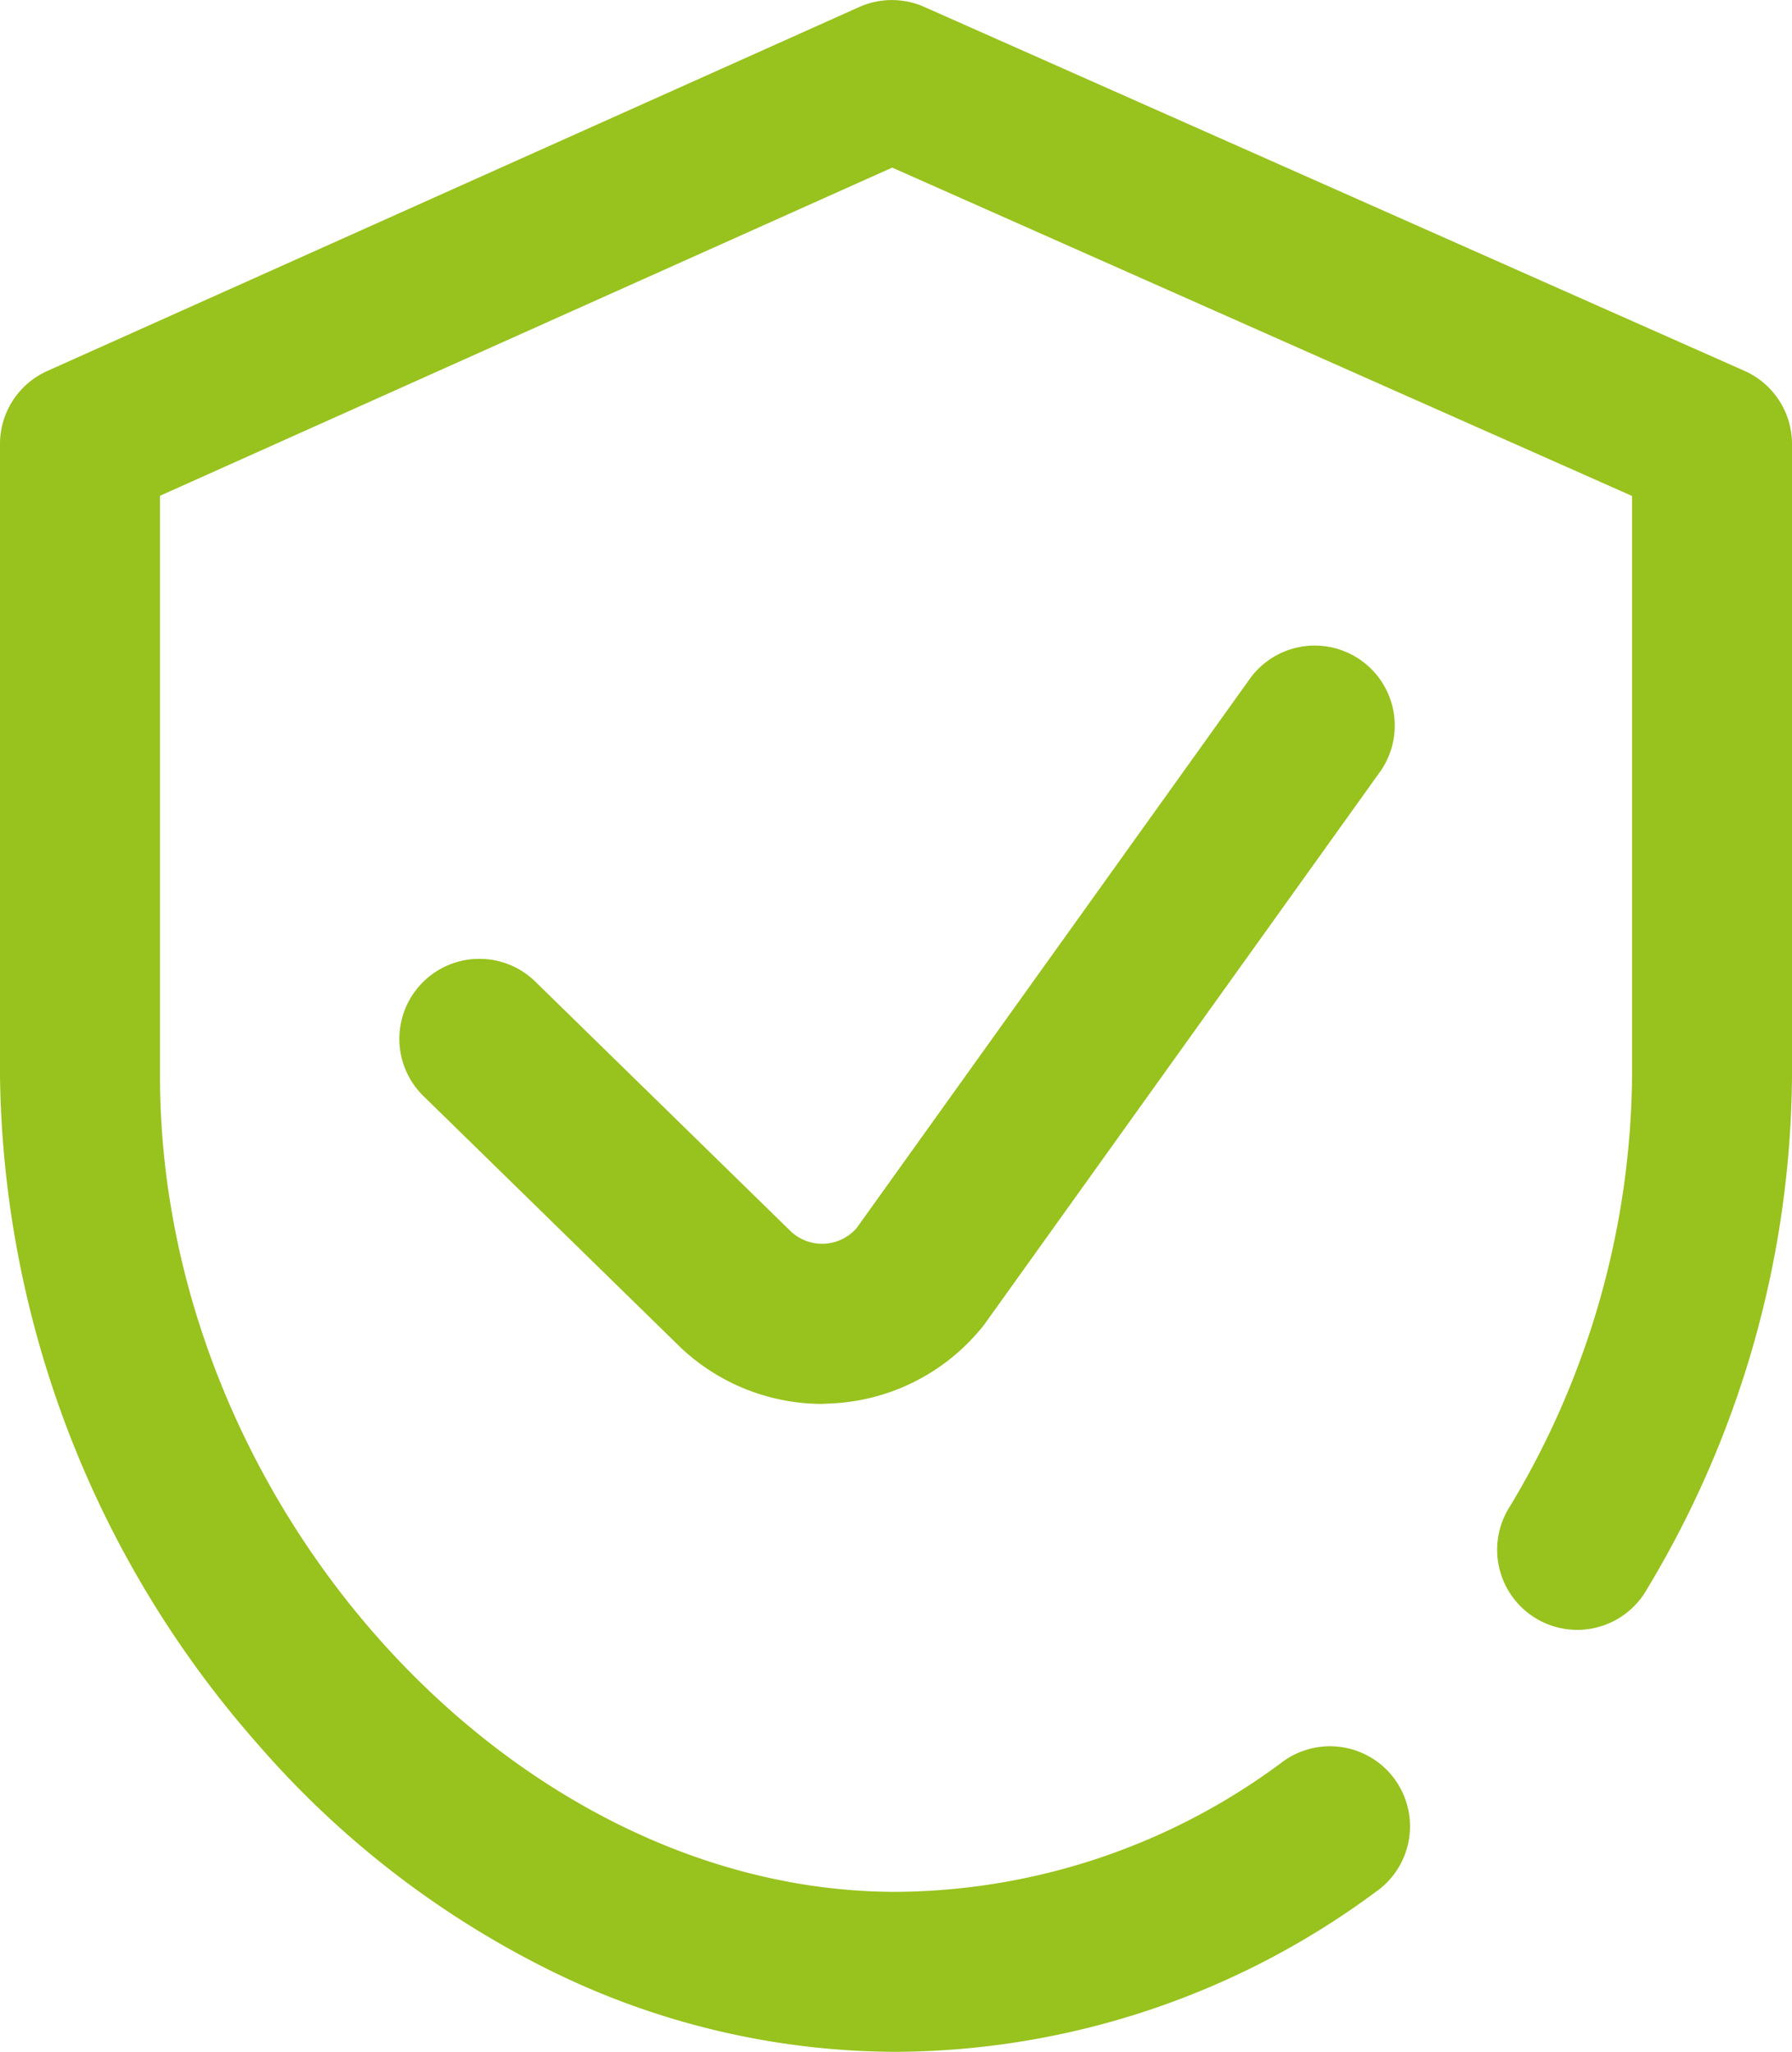 <?xml version="1.0" encoding="utf-8"?>
<svg xmlns="http://www.w3.org/2000/svg" width="27.945" height="32">
  <path fill="#98C21D" d="M13.973 32a12.236 12.236 0 0 1-5.509-1.327 14.59 14.59 0 0 1-4.423-3.447A16.067 16.067 0 0 1 0 16.78V6.924a1.248 1.248 0 0 1 .737-1.138L13.4.109a1.248 1.248 0 0 1 1.016 0l12.788 5.675a1.248 1.248 0 0 1 .741 1.14v9.856a15.7 15.7 0 0 1-2.259 8 1.249 1.249 0 1 1-2.144-1.28 13.208 13.208 0 0 0 1.909-6.723V7.735L13.913 2.614 2.495 7.732v9.048c0 6.66 5.471 12.725 11.478 12.725a10.169 10.169 0 0 0 6-2.007 1.248 1.248 0 1 1 1.468 2.017A12.647 12.647 0 0 1 13.973 32zm-.939-10.116a3.216 3.216 0 0 0 2.287-1.191q.022-.027.042-.055l6.174-8.624a1.248 1.248 0 0 0-2.029-1.452l-6.149 8.59a.713.713 0 0 1-1.025.054l-3.97-3.881a1.248 1.248 0 1 0-1.743 1.786L10.598 21l.011.011a3.217 3.217 0 0 0 2.213.884c.07-.004.142-.006.212-.011z"/>
</svg>
